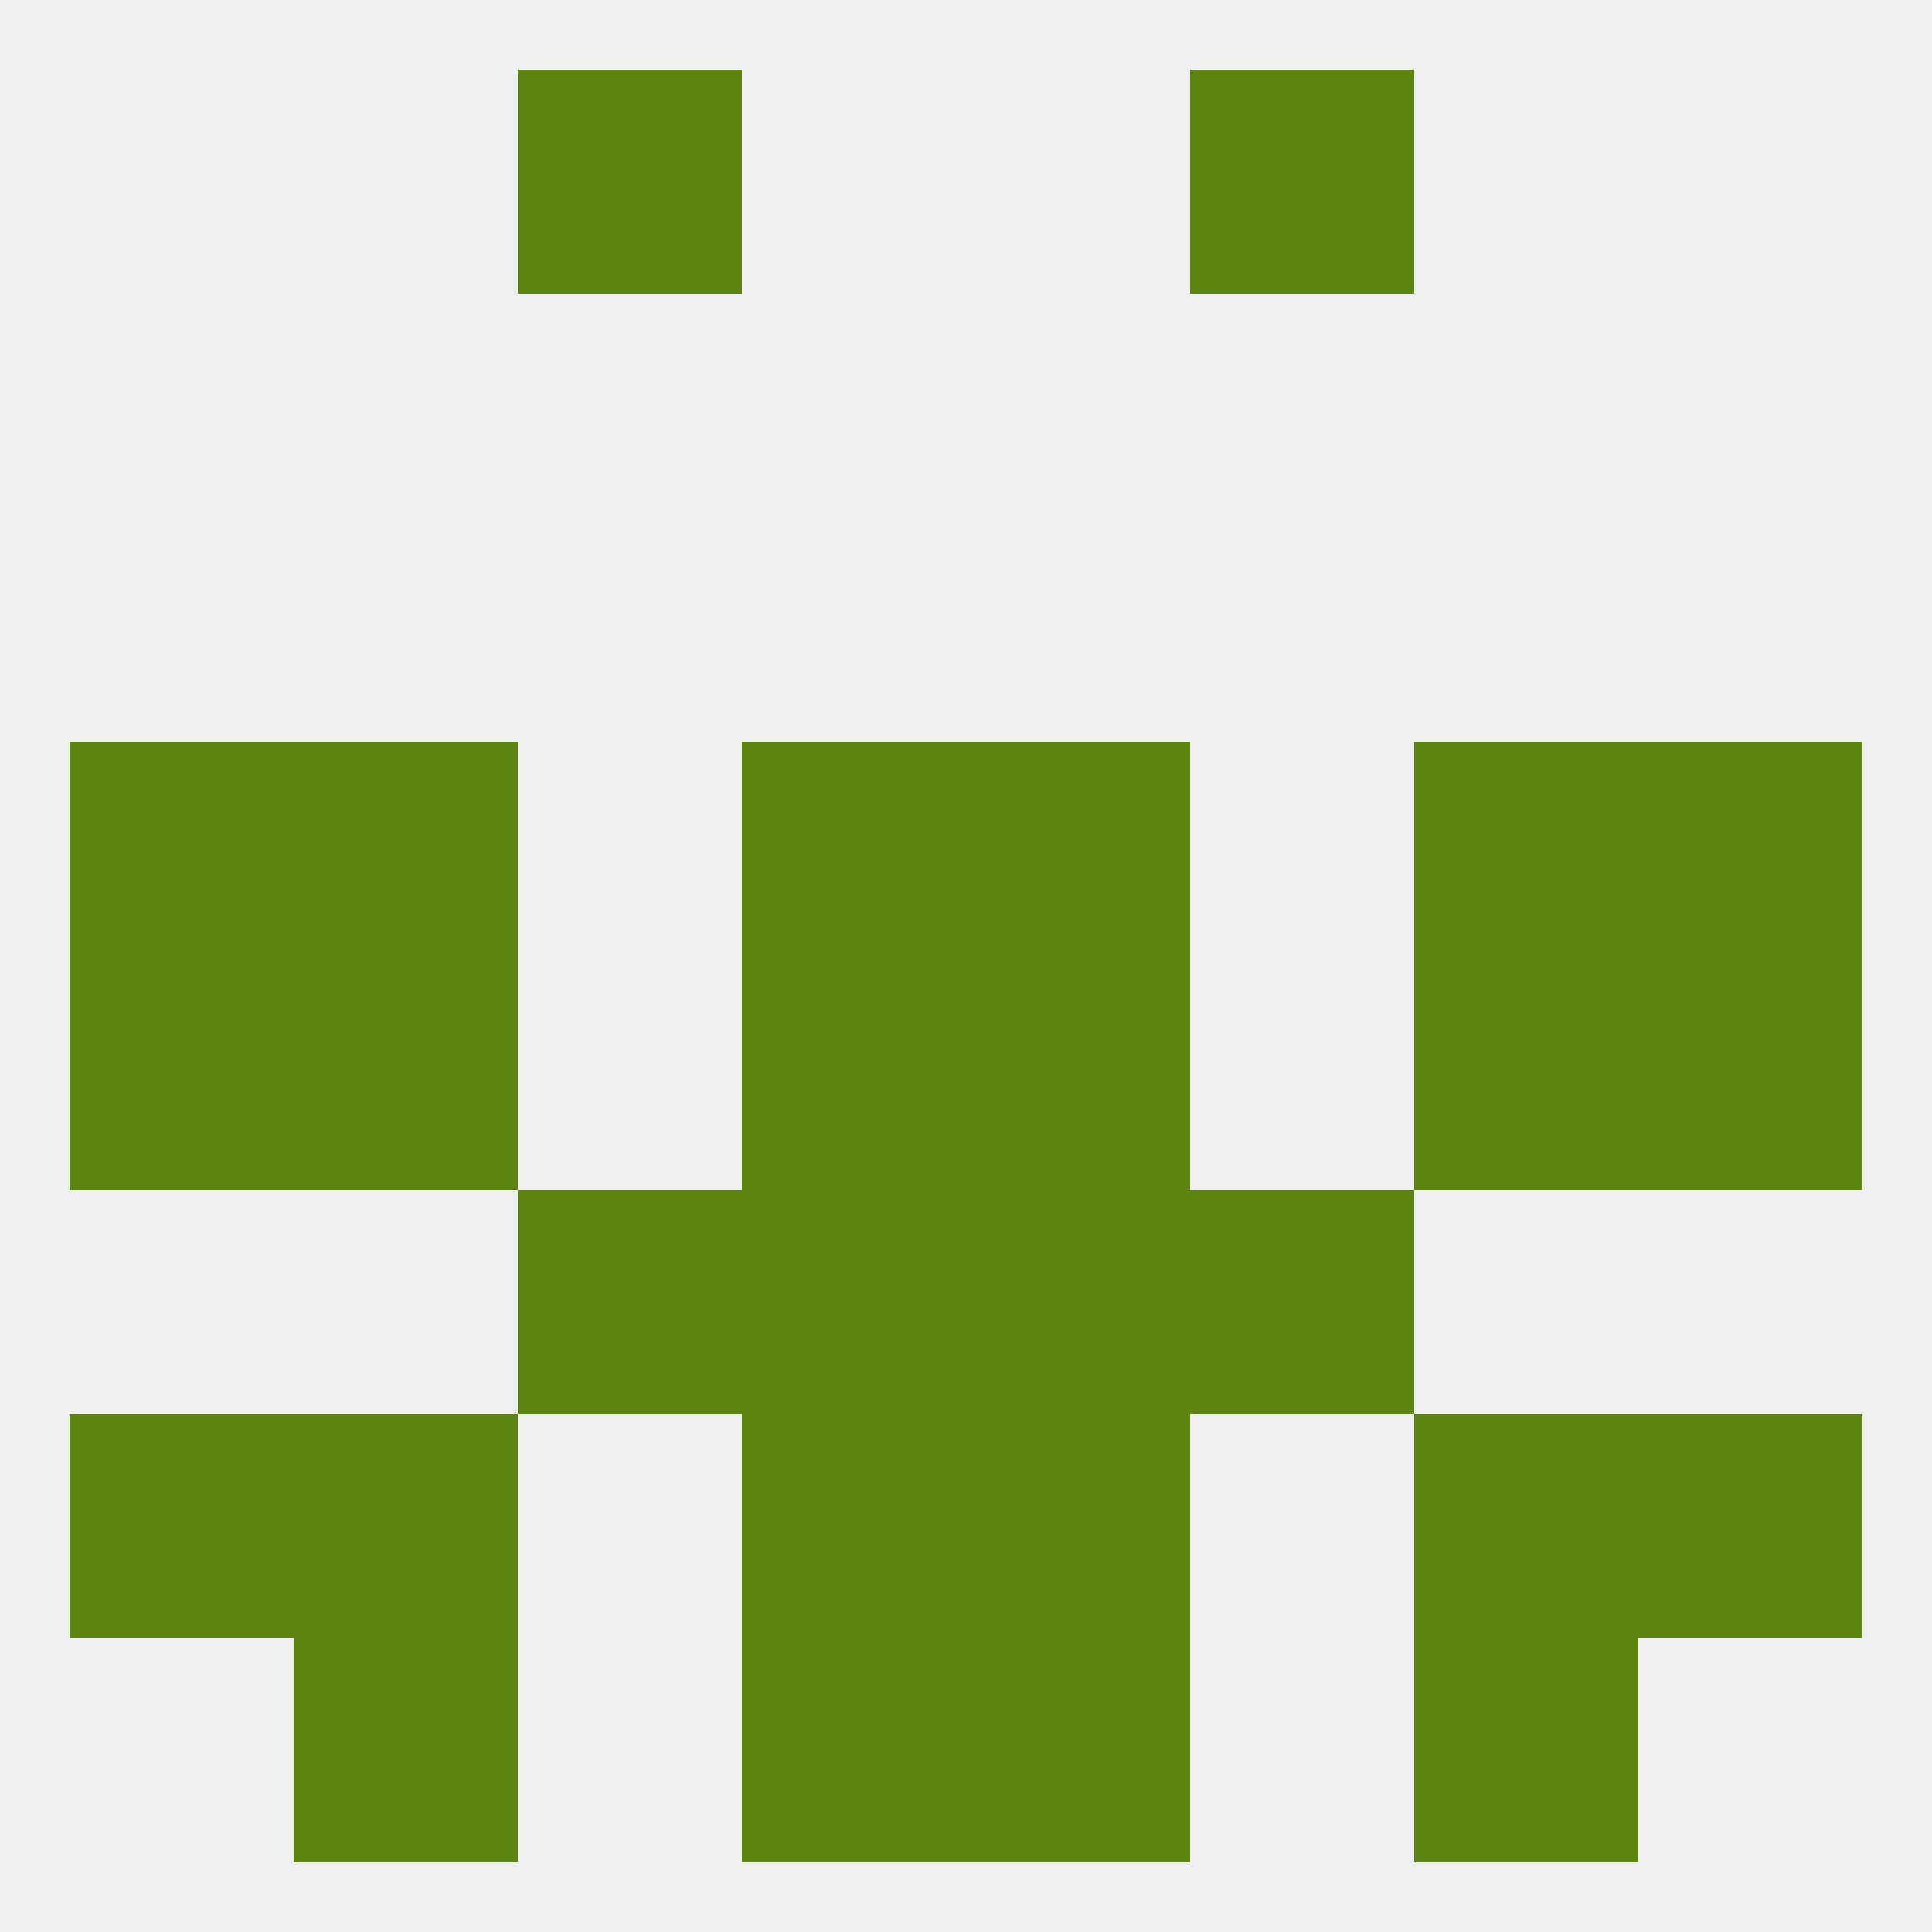 
<!--   <?xml version="1.0"?> -->
<svg version="1.1" baseprofile="full" xmlns="http://www.w3.org/2000/svg" xmlns:xlink="http://www.w3.org/1999/xlink" xmlns:ev="http://www.w3.org/2001/xml-events" width="250" height="250" viewBox="0 0 250 250" >
	<rect width="100%" height="100%" fill="rgba(240,240,240,255)"/>

	<rect x="96" y="125" width="29" height="29" fill="rgba(91,133,14,255)"/>
	<rect x="125" y="125" width="29" height="29" fill="rgba(91,133,14,255)"/>
	<rect x="9" y="125" width="29" height="29" fill="rgba(91,133,14,255)"/>
	<rect x="212" y="125" width="29" height="29" fill="rgba(91,133,14,255)"/>
	<rect x="38" y="125" width="29" height="29" fill="rgba(91,133,14,255)"/>
	<rect x="183" y="125" width="29" height="29" fill="rgba(91,133,14,255)"/>
	<rect x="9" y="96" width="29" height="29" fill="rgba(91,133,14,255)"/>
	<rect x="212" y="96" width="29" height="29" fill="rgba(91,133,14,255)"/>
	<rect x="38" y="96" width="29" height="29" fill="rgba(91,133,14,255)"/>
	<rect x="183" y="96" width="29" height="29" fill="rgba(91,133,14,255)"/>
	<rect x="96" y="96" width="29" height="29" fill="rgba(91,133,14,255)"/>
	<rect x="125" y="96" width="29" height="29" fill="rgba(91,133,14,255)"/>
	<rect x="96" y="154" width="29" height="29" fill="rgba(91,133,14,255)"/>
	<rect x="125" y="154" width="29" height="29" fill="rgba(91,133,14,255)"/>
	<rect x="67" y="154" width="29" height="29" fill="rgba(91,133,14,255)"/>
	<rect x="154" y="154" width="29" height="29" fill="rgba(91,133,14,255)"/>
	<rect x="125" y="183" width="29" height="29" fill="rgba(91,133,14,255)"/>
	<rect x="9" y="183" width="29" height="29" fill="rgba(91,133,14,255)"/>
	<rect x="212" y="183" width="29" height="29" fill="rgba(91,133,14,255)"/>
	<rect x="38" y="183" width="29" height="29" fill="rgba(91,133,14,255)"/>
	<rect x="183" y="183" width="29" height="29" fill="rgba(91,133,14,255)"/>
	<rect x="96" y="183" width="29" height="29" fill="rgba(91,133,14,255)"/>
	<rect x="96" y="212" width="29" height="29" fill="rgba(91,133,14,255)"/>
	<rect x="125" y="212" width="29" height="29" fill="rgba(91,133,14,255)"/>
	<rect x="38" y="212" width="29" height="29" fill="rgba(91,133,14,255)"/>
	<rect x="183" y="212" width="29" height="29" fill="rgba(91,133,14,255)"/>
	<rect x="67" y="9" width="29" height="29" fill="rgba(91,133,14,255)"/>
	<rect x="154" y="9" width="29" height="29" fill="rgba(91,133,14,255)"/>
</svg>